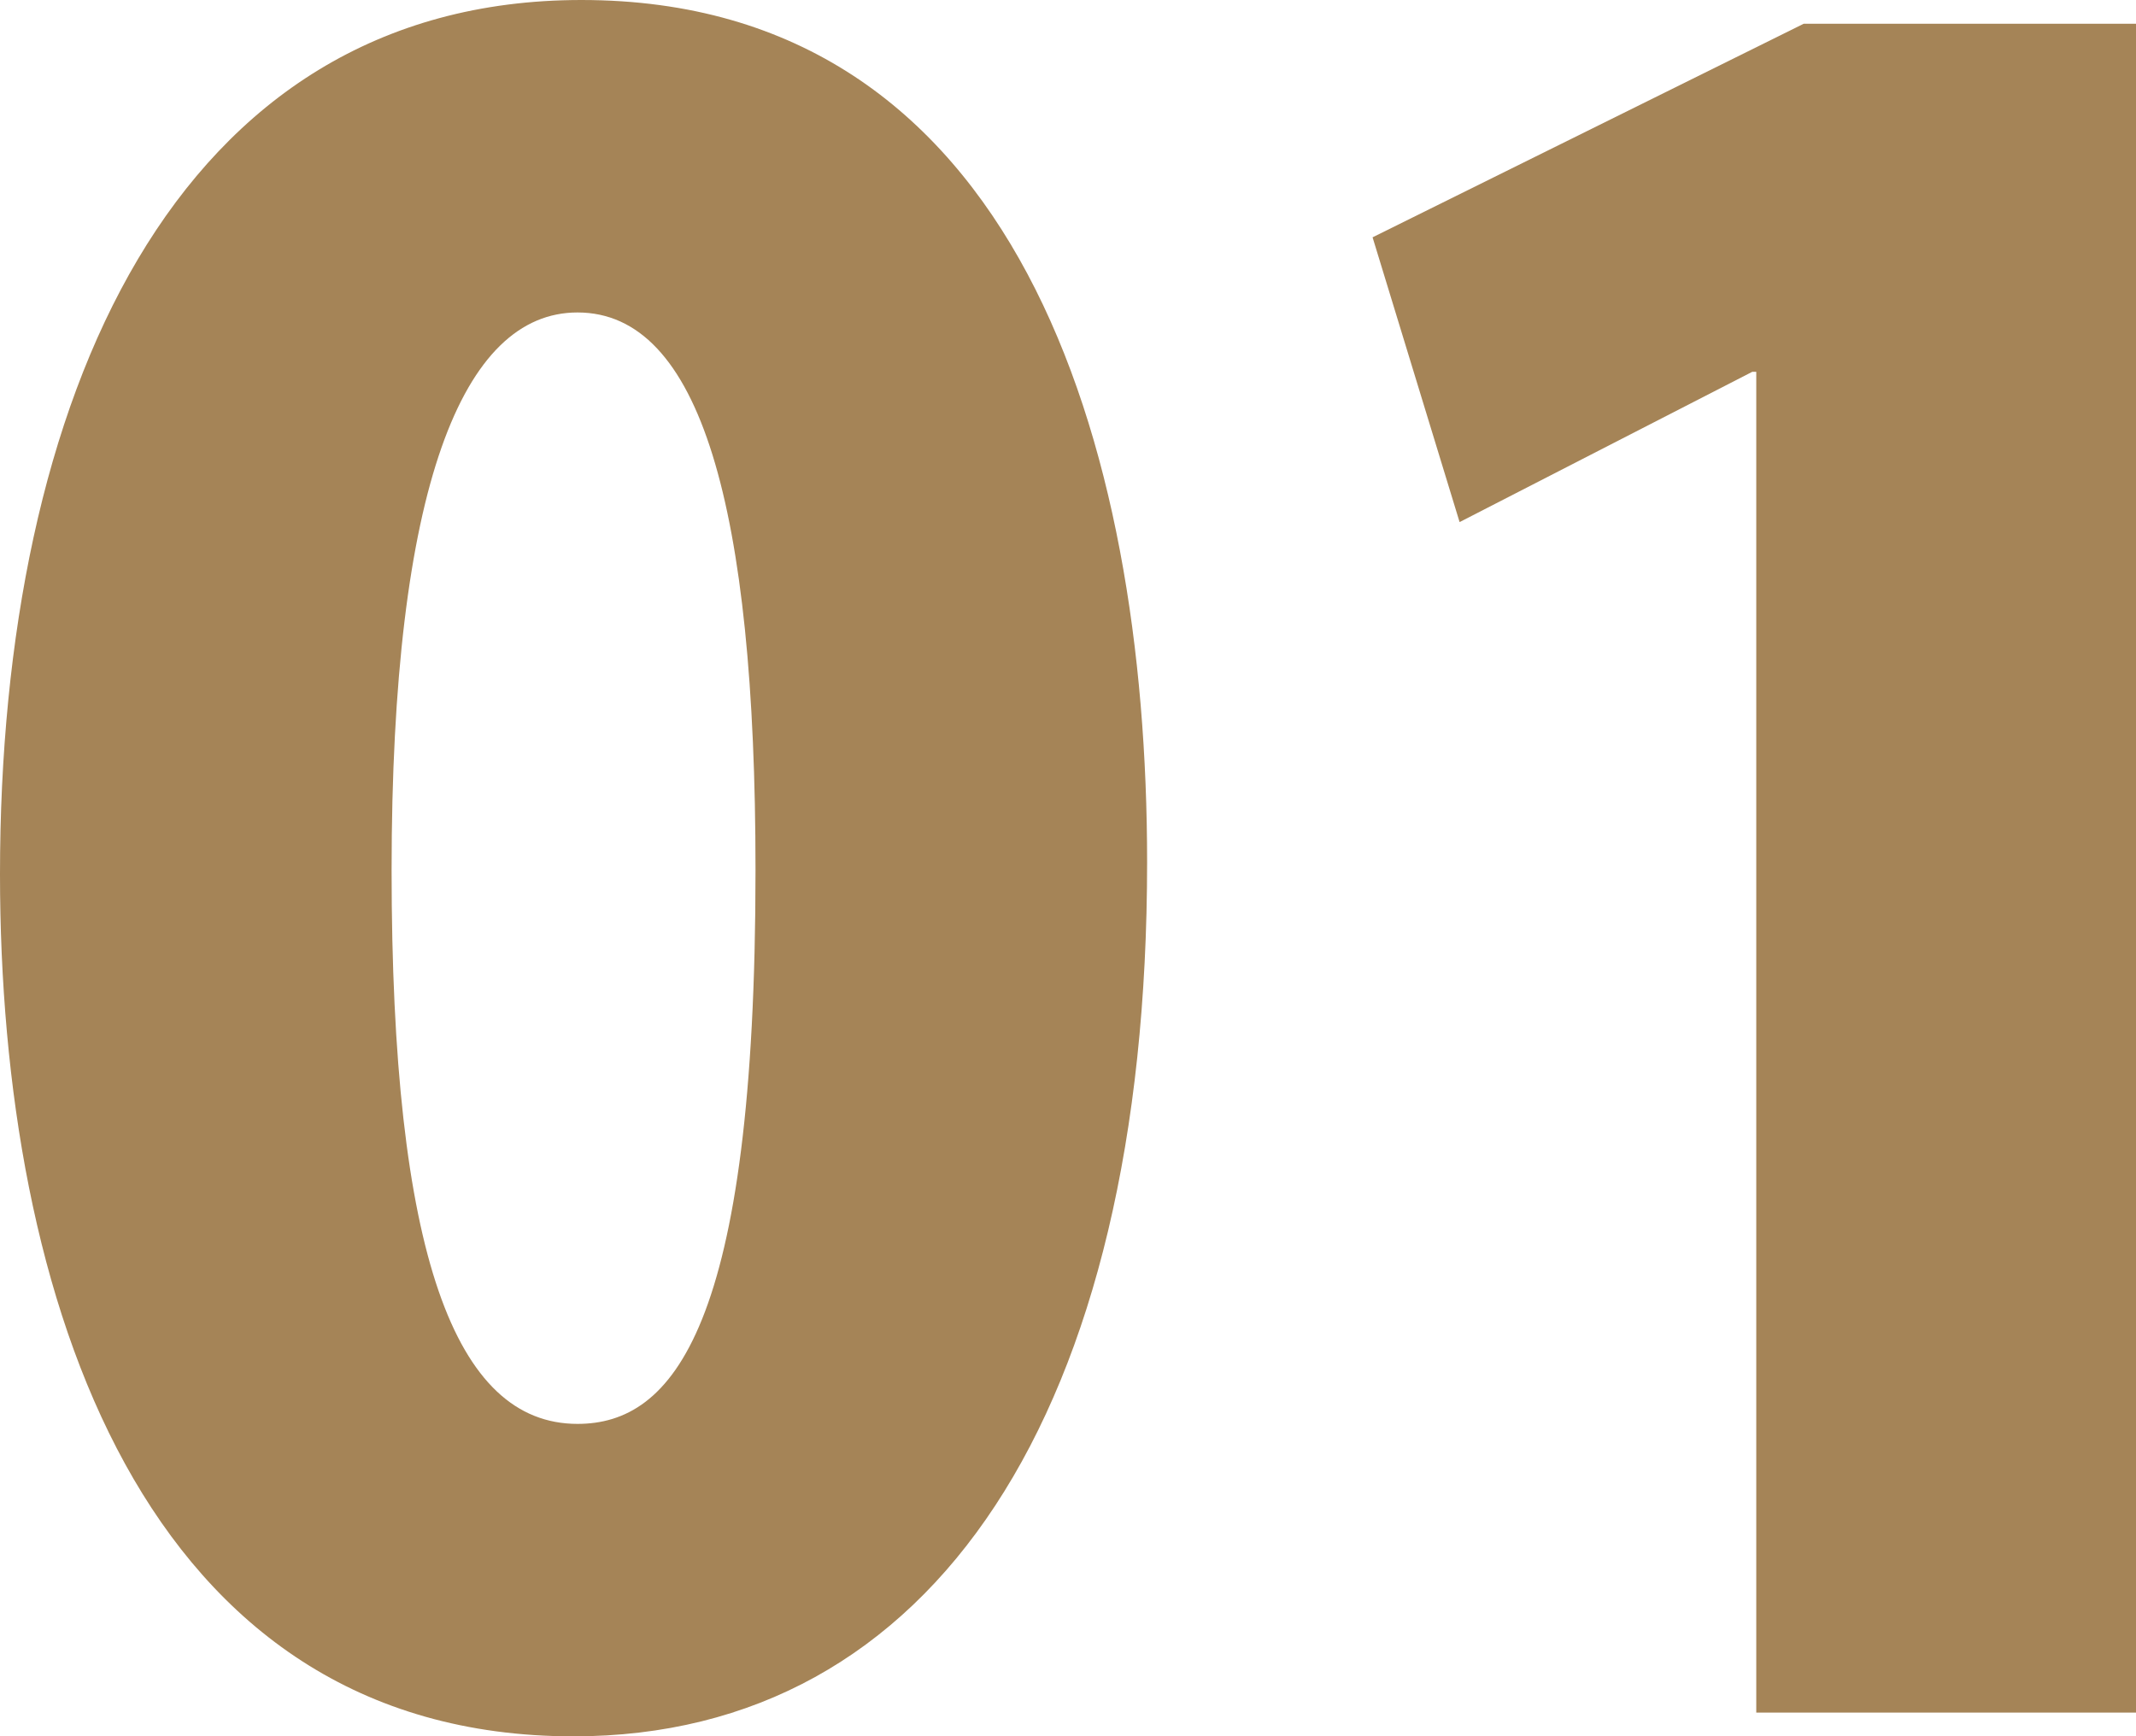 <?xml version="1.0" encoding="utf-8"?>
<!-- Generator: Adobe Illustrator 28.1.0, SVG Export Plug-In . SVG Version: 6.00 Build 0)  -->
<svg version="1.1" id="レイヤー_1" xmlns="http://www.w3.org/2000/svg" xmlns:xlink="http://www.w3.org/1999/xlink" x="0px"
	 y="0px" viewBox="0 0 54 43.9" style="enable-background:new 0 0 54 43.9;" xml:space="preserve">
<style type="text/css">
	.st0{fill:#A58457;}
</style>
<g>
	<g>
		<path class="st0" d="M0,22.1C0,10.1,4.4,0,14.7,0C25.7,0,29,11.2,29,21.8c0,13.9-5.4,22.1-14.5,22.1C3.6,43.9,0,32.8,0,22.1z
			 M19.1,22c0-9.2-1.4-14.1-4.5-14.1c-2.9,0-4.7,4.4-4.7,14.1S11.5,36,14.6,36C17,36,19.1,33.6,19.1,22z"/>
		<path class="st0" d="M44.4,43.3V9.4h-0.1l-7.4,3.8L34.7,6l10.9-5.4H54v42.7H44.4z"/>
	</g>
</g>
</svg>
